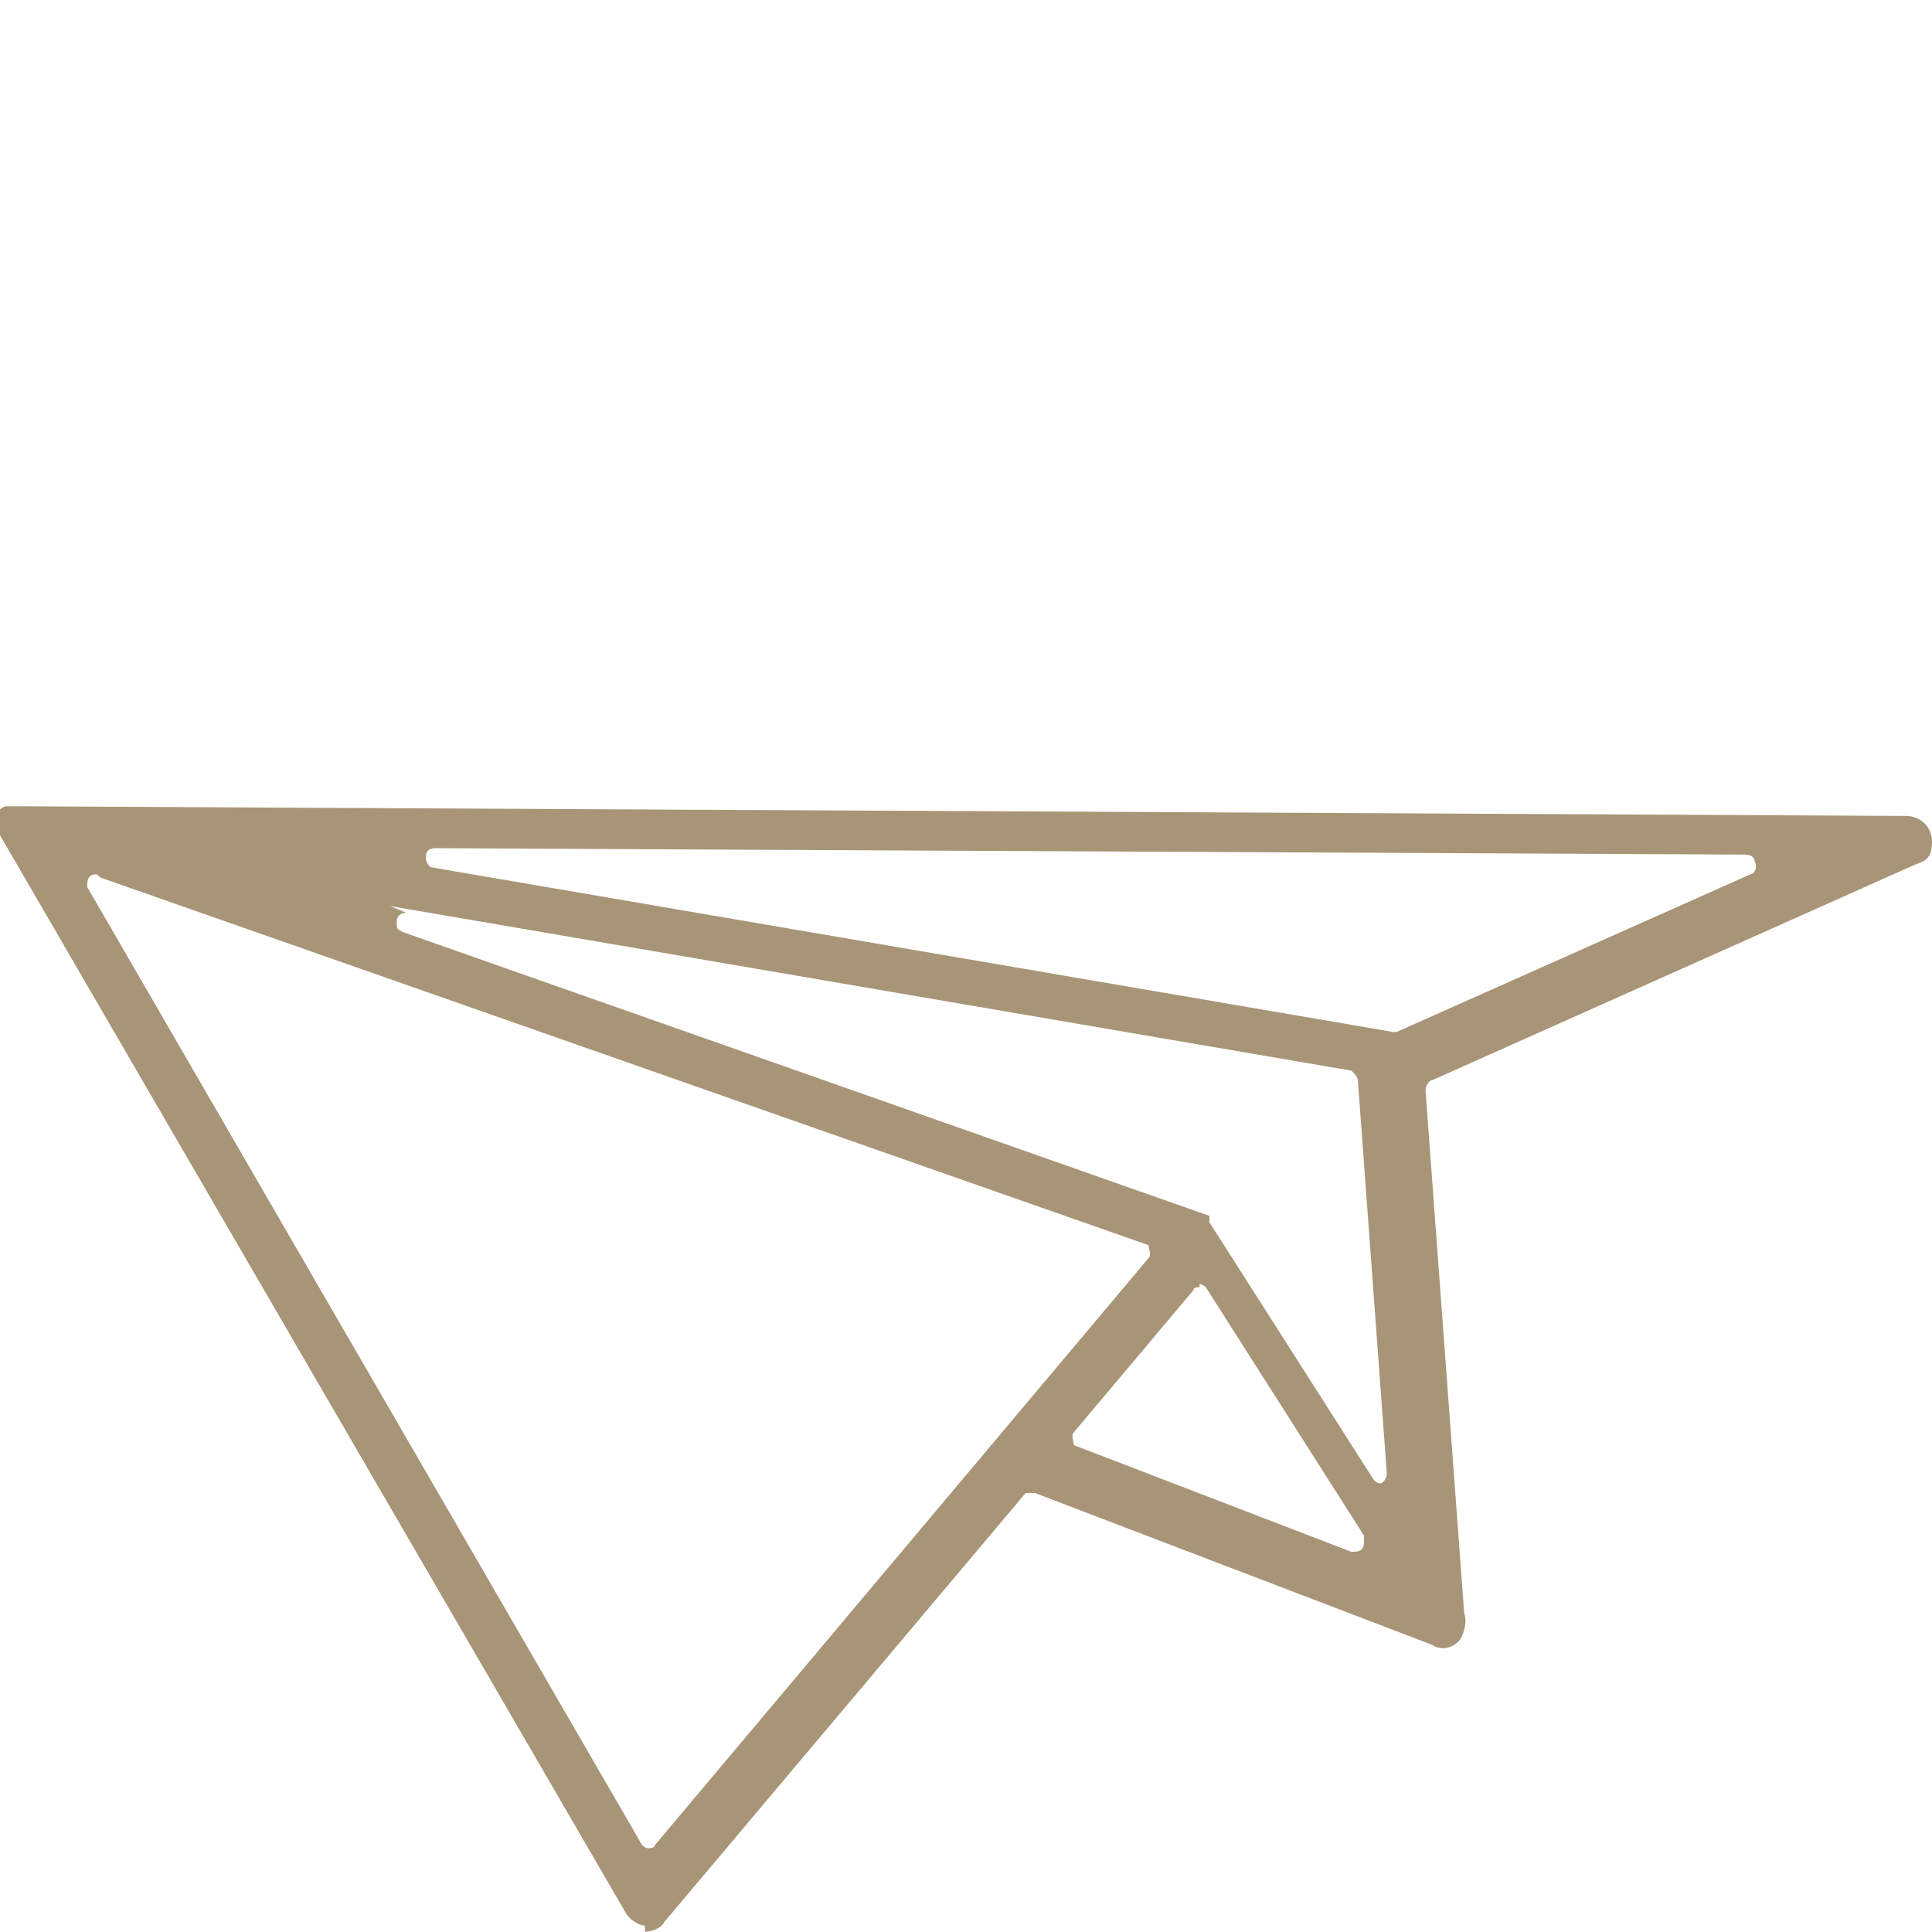 <?xml version="1.0" encoding="UTF-8"?> <svg xmlns="http://www.w3.org/2000/svg" id="Layer_1" data-name="Layer 1" viewBox="0 0 60 60"><defs><style> .cls-1 { fill: #a89577; } </style></defs><g id="Group_792" data-name="Group 792"><g id="Group_791" data-name="Group 791"><path id="Path_1351" data-name="Path 1351" class="cls-1" d="M20.03,59.8c-.2,0-.5-.2-.6-.4L0,25.94v-.5h0v-.3h0s.1-.1.2-.1h.4l58.6.3c.4,0,.8.3.8.8s-.2.6-.5.7l-15.03,6.71c-.1,0-.2.2-.2.3l1.2,16.23c.1.3,0,.6-.1.8-.2.3-.6.4-.9.2l-12.32-4.71h-.3l-11.22,13.32c-.1.2-.4.3-.6.3h0v-.2ZM3.01,27.15c-.2,0-.3.1-.3.3s0,.1,0,.1l17.23,29.75s.1.1.2.1h0s.2,0,.2-.1l15.33-18.23c.1-.1,0-.3,0-.4h0L3.11,27.25h0M37.26,39.97s-.2,0-.2.1l-3.71,4.41c-.1.1,0,.3,0,.4h0l8.61,3.31h.1c.2,0,.3-.1.3-.3v-.2l-4.91-7.71s-.1-.1-.2-.1h0M12.62,28.35c-.2,0-.3.1-.3.3s0,.2.2.3l25.04,8.81h0v.2h0l5.11,8.01s.1.1.2.1,0,0,0,0c.1,0,.2-.2.2-.3l-.9-12.22c0-.1-.1-.2-.2-.3l-29.85-5.11h0M13.52,26.34c-.2,0-.3.1-.3.3,0,.1.1.3.2.3l29.85,5.11h.1l11.02-4.91c.1,0,.2-.2.1-.4,0-.1-.1-.2-.3-.2l-40.87-.2"></path></g></g></svg> 